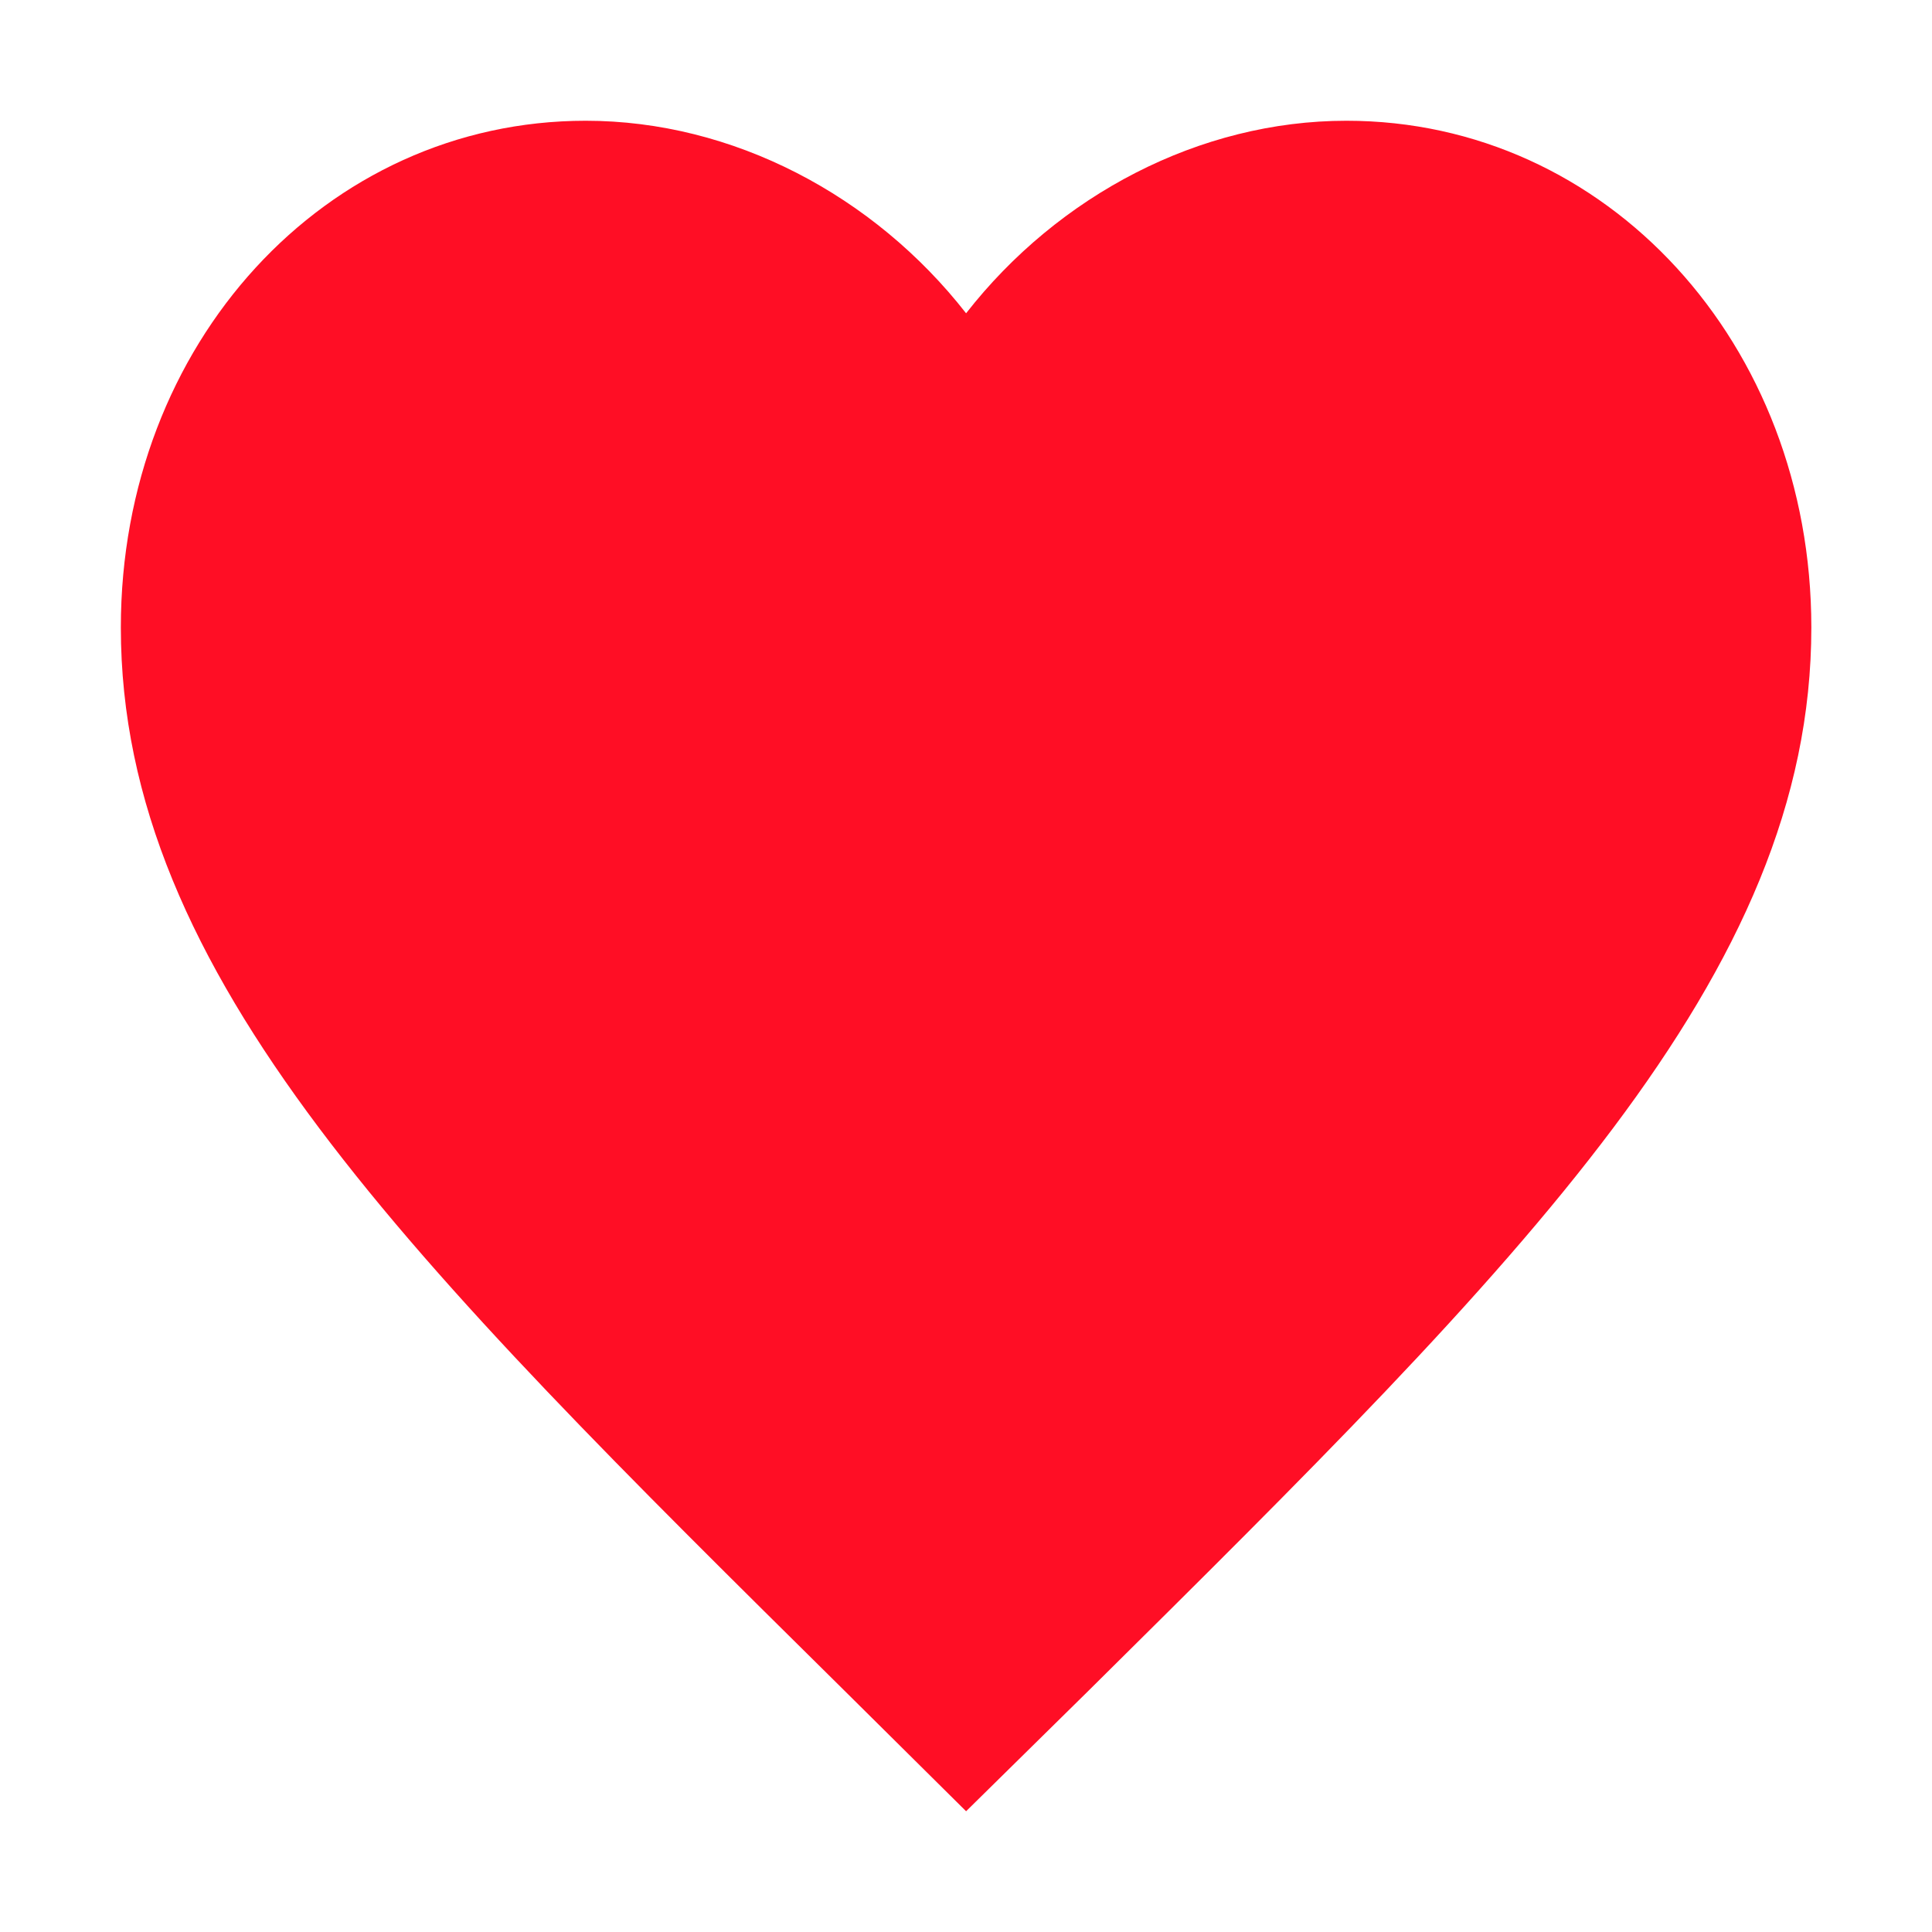 <?xml version="1.0" encoding="utf-8"?>
<!DOCTYPE svg PUBLIC "-//W3C//DTD SVG 1.1//EN" "http://www.w3.org/Graphics/SVG/1.1/DTD/svg11.dtd">
<svg xmlns="http://www.w3.org/2000/svg" xmlns:xlink="http://www.w3.org/1999/xlink" version="1.1" baseProfile="full" width="64" height="64" viewBox="0 0 64.00 64.00" enable-background="new 0 0 64.00 64.00" xml:space="preserve">
	<path fill="#ff0e25" d="M 32.003,60L 27.942,55.974C 13.522,41.719 4.003,32.322 4.003,20.785C 4.003,11.385 10.778,4 19.403,4C 24.275,4 28.951,6.472 32.003,10.378C 35.054,6.472 39.73,4 44.603,4C 53.227,4 60.003,11.385 60.003,20.785C 60.003,32.322 50.482,41.719 36.063,56.003L 32.003,60 Z "/>
</svg>
